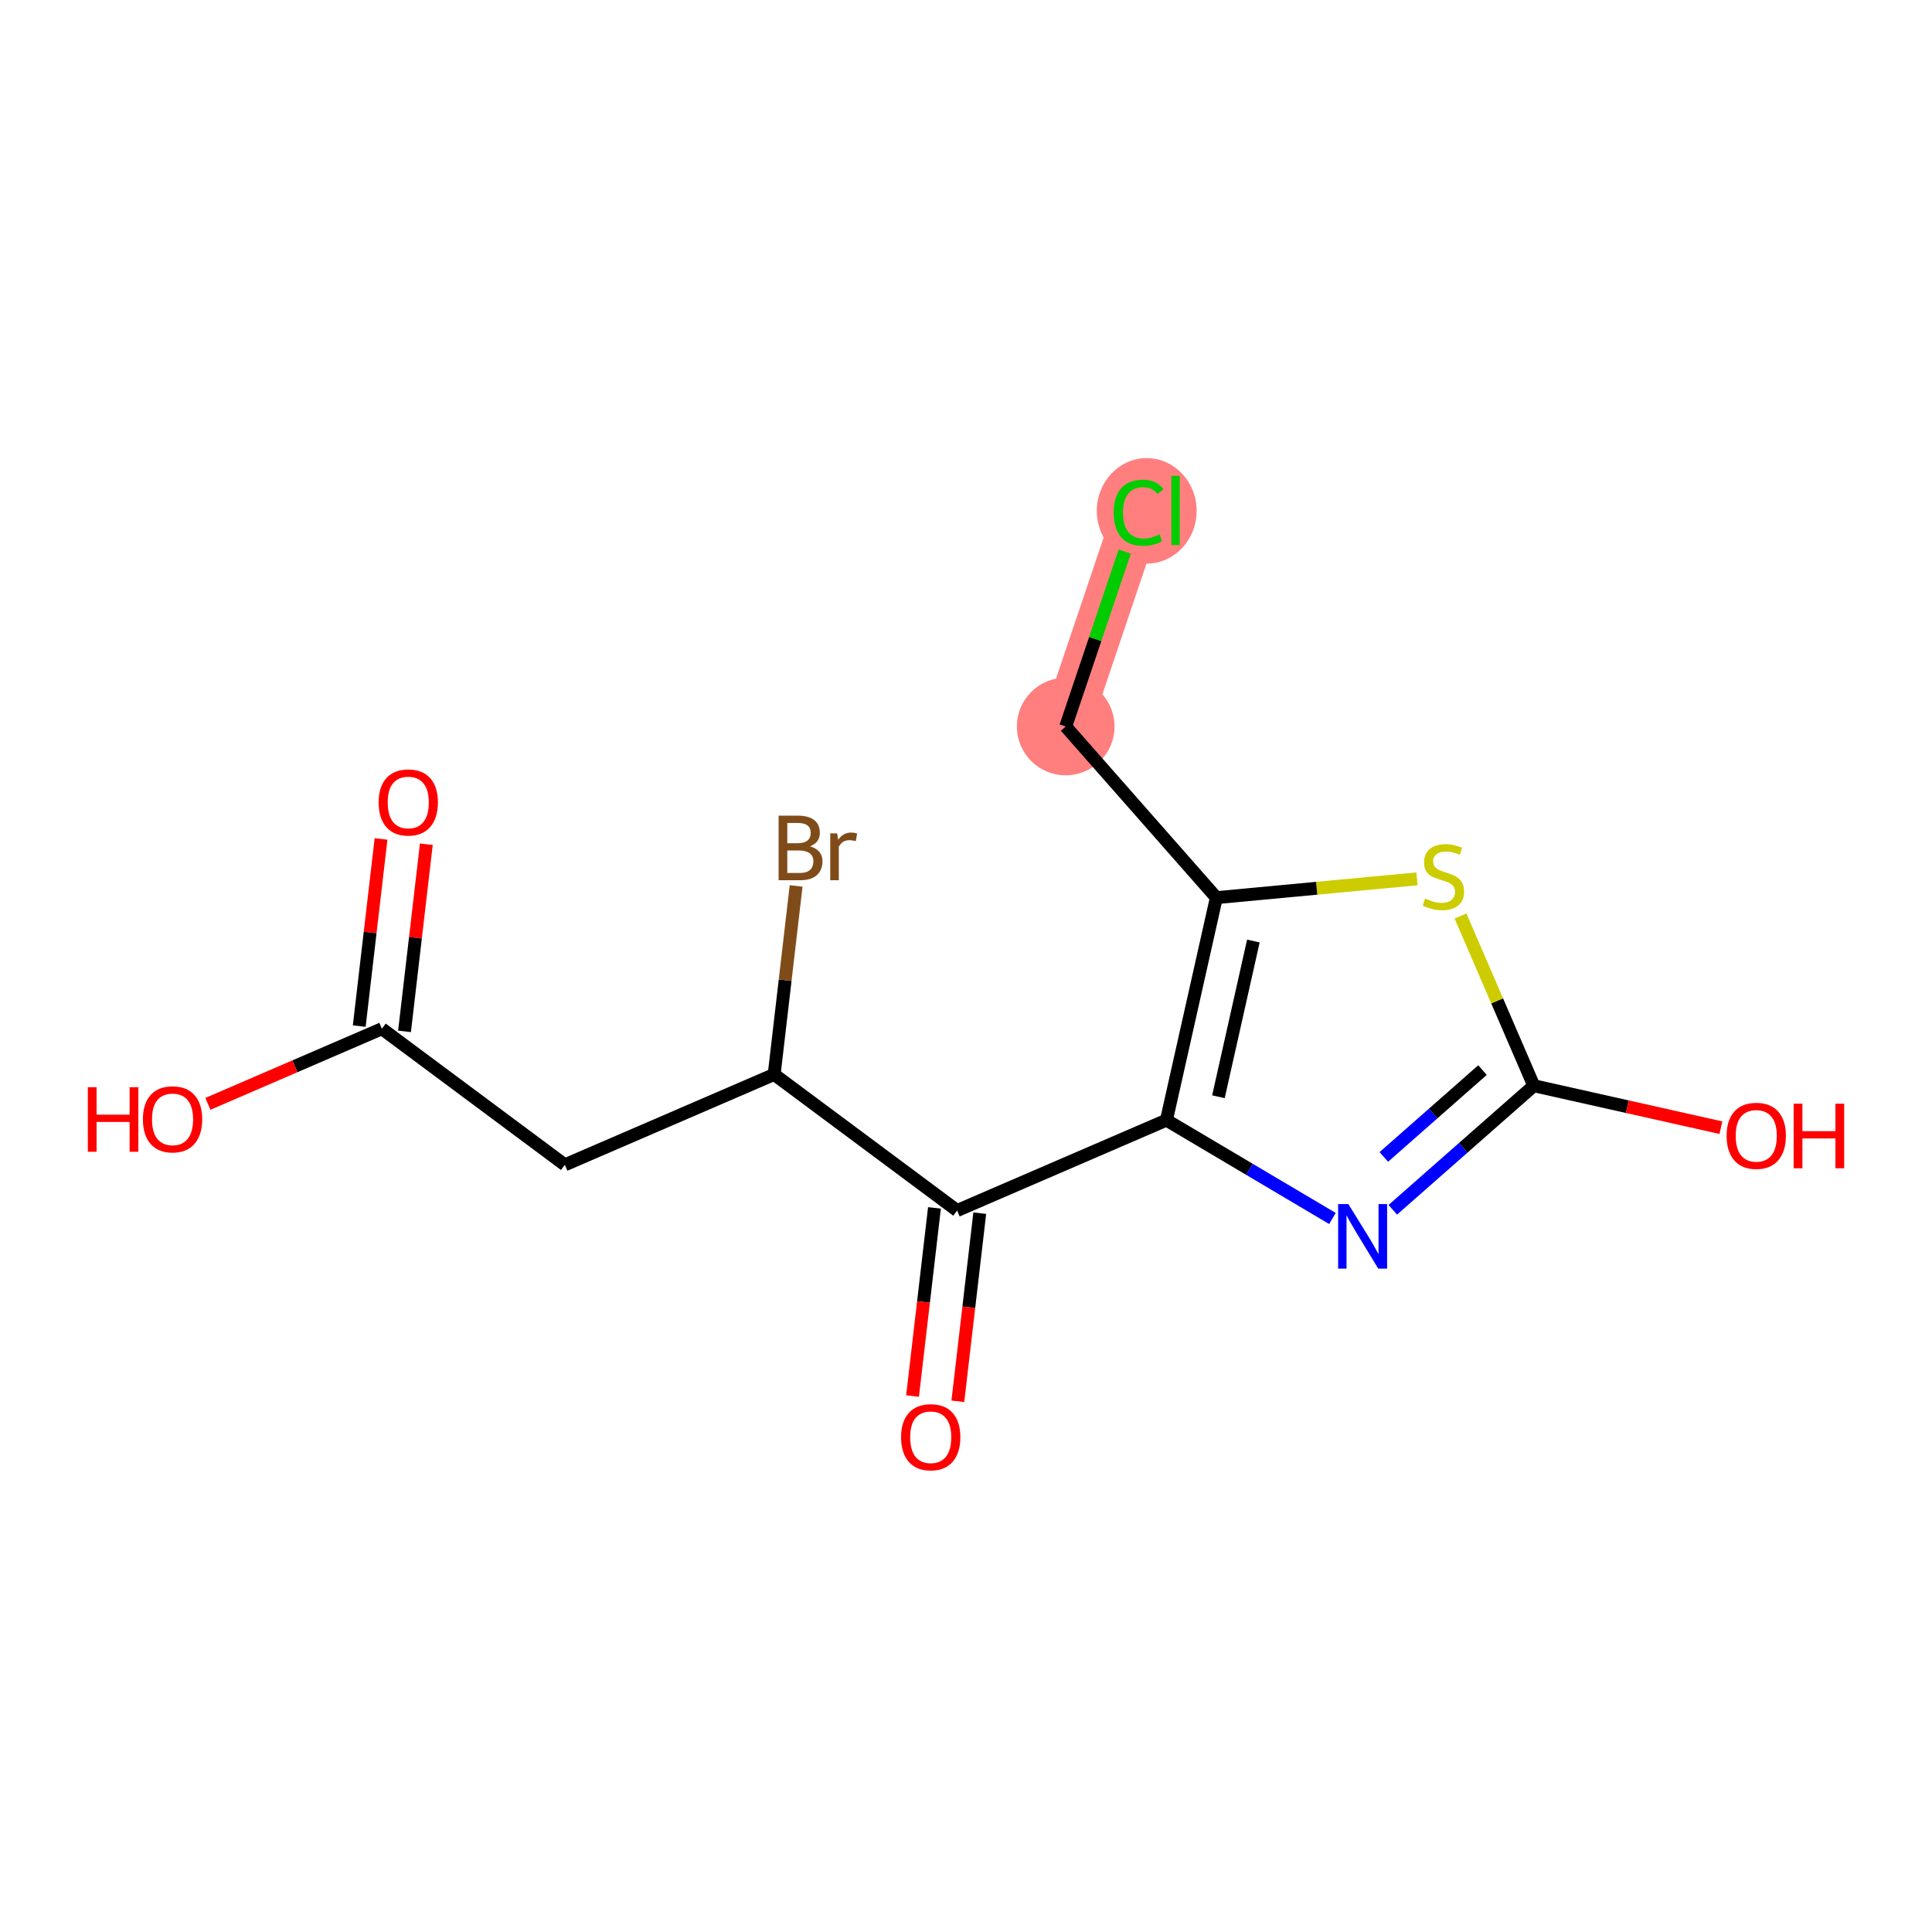 <?xml version='1.0' encoding='iso-8859-1'?>
<svg version='1.1' baseProfile='full'
              xmlns='http://www.w3.org/2000/svg'
                      xmlns:rdkit='http://www.rdkit.org/xml'
                      xmlns:xlink='http://www.w3.org/1999/xlink'
                  xml:space='preserve'
width='300px' height='300px' viewBox='0 0 300 300'>
<!-- END OF HEADER -->
<rect style='opacity:1.0;fill:#FFFFFF;stroke:none' width='300' height='300' x='0' y='0'> </rect>
<rect style='opacity:1.0;fill:#FFFFFF;stroke:none' width='300' height='300' x='0' y='0'> </rect>
<path d='M 165.483,112.81 L 176.802,79.262' style='fill:none;fill-rule:evenodd;stroke:#FF7F7F;stroke-width:7.6px;stroke-linecap:butt;stroke-linejoin:miter;stroke-opacity:1' />
<ellipse cx='165.483' cy='112.81' rx='7.081' ry='7.081'  style='fill:#FF7F7F;fill-rule:evenodd;stroke:#FF7F7F;stroke-width:1.0px;stroke-linecap:butt;stroke-linejoin:miter;stroke-opacity:1' />
<ellipse cx='178.063' cy='79.326' rx='7.25' ry='7.691'  style='fill:#FF7F7F;fill-rule:evenodd;stroke:#FF7F7F;stroke-width:1.0px;stroke-linecap:butt;stroke-linejoin:miter;stroke-opacity:1' />
<path class='bond-0 atom-0 atom-1' d='M 59.167,130.274 L 57.474,144.803' style='fill:none;fill-rule:evenodd;stroke:#FF0000;stroke-width:2.0px;stroke-linecap:butt;stroke-linejoin:miter;stroke-opacity:1' />
<path class='bond-0 atom-0 atom-1' d='M 57.474,144.803 L 55.782,159.332' style='fill:none;fill-rule:evenodd;stroke:#000000;stroke-width:2.0px;stroke-linecap:butt;stroke-linejoin:miter;stroke-opacity:1' />
<path class='bond-0 atom-0 atom-1' d='M 66.201,131.094 L 64.508,145.622' style='fill:none;fill-rule:evenodd;stroke:#FF0000;stroke-width:2.0px;stroke-linecap:butt;stroke-linejoin:miter;stroke-opacity:1' />
<path class='bond-0 atom-0 atom-1' d='M 64.508,145.622 L 62.815,160.151' style='fill:none;fill-rule:evenodd;stroke:#000000;stroke-width:2.0px;stroke-linecap:butt;stroke-linejoin:miter;stroke-opacity:1' />
<path class='bond-1 atom-1 atom-2' d='M 59.299,159.741 L 45.79,165.574' style='fill:none;fill-rule:evenodd;stroke:#000000;stroke-width:2.0px;stroke-linecap:butt;stroke-linejoin:miter;stroke-opacity:1' />
<path class='bond-1 atom-1 atom-2' d='M 45.79,165.574 L 32.281,171.407' style='fill:none;fill-rule:evenodd;stroke:#FF0000;stroke-width:2.0px;stroke-linecap:butt;stroke-linejoin:miter;stroke-opacity:1' />
<path class='bond-2 atom-1 atom-3' d='M 59.299,159.741 L 87.707,180.874' style='fill:none;fill-rule:evenodd;stroke:#000000;stroke-width:2.0px;stroke-linecap:butt;stroke-linejoin:miter;stroke-opacity:1' />
<path class='bond-3 atom-3 atom-4' d='M 87.707,180.874 L 120.212,166.838' style='fill:none;fill-rule:evenodd;stroke:#000000;stroke-width:2.0px;stroke-linecap:butt;stroke-linejoin:miter;stroke-opacity:1' />
<path class='bond-4 atom-4 atom-5' d='M 120.212,166.838 L 121.917,152.203' style='fill:none;fill-rule:evenodd;stroke:#000000;stroke-width:2.0px;stroke-linecap:butt;stroke-linejoin:miter;stroke-opacity:1' />
<path class='bond-4 atom-4 atom-5' d='M 121.917,152.203 L 123.622,137.568' style='fill:none;fill-rule:evenodd;stroke:#7F4C19;stroke-width:2.0px;stroke-linecap:butt;stroke-linejoin:miter;stroke-opacity:1' />
<path class='bond-5 atom-4 atom-6' d='M 120.212,166.838 L 148.62,187.971' style='fill:none;fill-rule:evenodd;stroke:#000000;stroke-width:2.0px;stroke-linecap:butt;stroke-linejoin:miter;stroke-opacity:1' />
<path class='bond-6 atom-6 atom-7' d='M 145.103,187.561 L 143.401,202.167' style='fill:none;fill-rule:evenodd;stroke:#000000;stroke-width:2.0px;stroke-linecap:butt;stroke-linejoin:miter;stroke-opacity:1' />
<path class='bond-6 atom-6 atom-7' d='M 143.401,202.167 L 141.7,216.774' style='fill:none;fill-rule:evenodd;stroke:#FF0000;stroke-width:2.0px;stroke-linecap:butt;stroke-linejoin:miter;stroke-opacity:1' />
<path class='bond-6 atom-6 atom-7' d='M 152.137,188.38 L 150.435,202.987' style='fill:none;fill-rule:evenodd;stroke:#000000;stroke-width:2.0px;stroke-linecap:butt;stroke-linejoin:miter;stroke-opacity:1' />
<path class='bond-6 atom-6 atom-7' d='M 150.435,202.987 L 148.733,217.593' style='fill:none;fill-rule:evenodd;stroke:#FF0000;stroke-width:2.0px;stroke-linecap:butt;stroke-linejoin:miter;stroke-opacity:1' />
<path class='bond-7 atom-6 atom-8' d='M 148.62,187.971 L 181.125,173.935' style='fill:none;fill-rule:evenodd;stroke:#000000;stroke-width:2.0px;stroke-linecap:butt;stroke-linejoin:miter;stroke-opacity:1' />
<path class='bond-8 atom-8 atom-9' d='M 181.125,173.935 L 194.012,181.57' style='fill:none;fill-rule:evenodd;stroke:#000000;stroke-width:2.0px;stroke-linecap:butt;stroke-linejoin:miter;stroke-opacity:1' />
<path class='bond-8 atom-8 atom-9' d='M 194.012,181.57 L 206.899,189.205' style='fill:none;fill-rule:evenodd;stroke:#0000FF;stroke-width:2.0px;stroke-linecap:butt;stroke-linejoin:miter;stroke-opacity:1' />
<path class='bond-15 atom-13 atom-8' d='M 188.876,139.387 L 181.125,173.935' style='fill:none;fill-rule:evenodd;stroke:#000000;stroke-width:2.0px;stroke-linecap:butt;stroke-linejoin:miter;stroke-opacity:1' />
<path class='bond-15 atom-13 atom-8' d='M 194.623,146.12 L 189.197,170.303' style='fill:none;fill-rule:evenodd;stroke:#000000;stroke-width:2.0px;stroke-linecap:butt;stroke-linejoin:miter;stroke-opacity:1' />
<path class='bond-9 atom-9 atom-10' d='M 216.274,187.856 L 227.219,178.222' style='fill:none;fill-rule:evenodd;stroke:#0000FF;stroke-width:2.0px;stroke-linecap:butt;stroke-linejoin:miter;stroke-opacity:1' />
<path class='bond-9 atom-9 atom-10' d='M 227.219,178.222 L 238.164,168.589' style='fill:none;fill-rule:evenodd;stroke:#000000;stroke-width:2.0px;stroke-linecap:butt;stroke-linejoin:miter;stroke-opacity:1' />
<path class='bond-9 atom-9 atom-10' d='M 214.879,179.65 L 222.54,172.907' style='fill:none;fill-rule:evenodd;stroke:#0000FF;stroke-width:2.0px;stroke-linecap:butt;stroke-linejoin:miter;stroke-opacity:1' />
<path class='bond-9 atom-9 atom-10' d='M 222.54,172.907 L 230.202,166.163' style='fill:none;fill-rule:evenodd;stroke:#000000;stroke-width:2.0px;stroke-linecap:butt;stroke-linejoin:miter;stroke-opacity:1' />
<path class='bond-10 atom-10 atom-11' d='M 238.164,168.589 L 252.693,171.848' style='fill:none;fill-rule:evenodd;stroke:#000000;stroke-width:2.0px;stroke-linecap:butt;stroke-linejoin:miter;stroke-opacity:1' />
<path class='bond-10 atom-10 atom-11' d='M 252.693,171.848 L 267.223,175.108' style='fill:none;fill-rule:evenodd;stroke:#FF0000;stroke-width:2.0px;stroke-linecap:butt;stroke-linejoin:miter;stroke-opacity:1' />
<path class='bond-11 atom-10 atom-12' d='M 238.164,168.589 L 232.474,155.413' style='fill:none;fill-rule:evenodd;stroke:#000000;stroke-width:2.0px;stroke-linecap:butt;stroke-linejoin:miter;stroke-opacity:1' />
<path class='bond-11 atom-10 atom-12' d='M 232.474,155.413 L 226.785,142.237' style='fill:none;fill-rule:evenodd;stroke:#CCCC00;stroke-width:2.0px;stroke-linecap:butt;stroke-linejoin:miter;stroke-opacity:1' />
<path class='bond-12 atom-12 atom-13' d='M 220.028,136.468 L 204.452,137.928' style='fill:none;fill-rule:evenodd;stroke:#CCCC00;stroke-width:2.0px;stroke-linecap:butt;stroke-linejoin:miter;stroke-opacity:1' />
<path class='bond-12 atom-12 atom-13' d='M 204.452,137.928 L 188.876,139.387' style='fill:none;fill-rule:evenodd;stroke:#000000;stroke-width:2.0px;stroke-linecap:butt;stroke-linejoin:miter;stroke-opacity:1' />
<path class='bond-13 atom-13 atom-14' d='M 188.876,139.387 L 165.483,112.81' style='fill:none;fill-rule:evenodd;stroke:#000000;stroke-width:2.0px;stroke-linecap:butt;stroke-linejoin:miter;stroke-opacity:1' />
<path class='bond-14 atom-14 atom-15' d='M 165.483,112.81 L 170.065,99.23' style='fill:none;fill-rule:evenodd;stroke:#000000;stroke-width:2.0px;stroke-linecap:butt;stroke-linejoin:miter;stroke-opacity:1' />
<path class='bond-14 atom-14 atom-15' d='M 170.065,99.23 L 174.647,85.65' style='fill:none;fill-rule:evenodd;stroke:#00CC00;stroke-width:2.0px;stroke-linecap:butt;stroke-linejoin:miter;stroke-opacity:1' />
<path  class='atom-0' d='M 58.793 124.601
Q 58.793 122.194, 59.983 120.848
Q 61.172 119.503, 63.396 119.503
Q 65.619 119.503, 66.809 120.848
Q 67.999 122.194, 67.999 124.601
Q 67.999 127.037, 66.795 128.425
Q 65.591 129.799, 63.396 129.799
Q 61.187 129.799, 59.983 128.425
Q 58.793 127.051, 58.793 124.601
M 63.396 128.666
Q 64.925 128.666, 65.747 127.646
Q 66.582 126.612, 66.582 124.601
Q 66.582 122.633, 65.747 121.641
Q 64.925 120.636, 63.396 120.636
Q 61.866 120.636, 61.031 121.627
Q 60.209 122.619, 60.209 124.601
Q 60.209 126.627, 61.031 127.646
Q 61.866 128.666, 63.396 128.666
' fill='#FF0000'/>
<path  class='atom-2' d='M 13.636 168.82
L 14.996 168.82
L 14.996 173.083
L 20.123 173.083
L 20.123 168.82
L 21.482 168.82
L 21.482 178.847
L 20.123 178.847
L 20.123 174.216
L 14.996 174.216
L 14.996 178.847
L 13.636 178.847
L 13.636 168.82
' fill='#FF0000'/>
<path  class='atom-2' d='M 22.191 173.805
Q 22.191 171.398, 23.38 170.052
Q 24.57 168.707, 26.793 168.707
Q 29.017 168.707, 30.206 170.052
Q 31.396 171.398, 31.396 173.805
Q 31.396 176.241, 30.192 177.629
Q 28.988 179.003, 26.793 179.003
Q 24.584 179.003, 23.38 177.629
Q 22.191 176.256, 22.191 173.805
M 26.793 177.87
Q 28.323 177.87, 29.144 176.85
Q 29.98 175.817, 29.98 173.805
Q 29.98 171.837, 29.144 170.846
Q 28.323 169.84, 26.793 169.84
Q 25.264 169.84, 24.428 170.831
Q 23.607 171.823, 23.607 173.805
Q 23.607 175.831, 24.428 176.85
Q 25.264 177.87, 26.793 177.87
' fill='#FF0000'/>
<path  class='atom-5' d='M 125.775 131.415
Q 126.738 131.684, 127.22 132.279
Q 127.715 132.859, 127.715 133.723
Q 127.715 135.111, 126.823 135.904
Q 125.945 136.683, 124.274 136.683
L 120.903 136.683
L 120.903 126.656
L 123.863 126.656
Q 125.577 126.656, 126.441 127.35
Q 127.305 128.044, 127.305 129.319
Q 127.305 130.834, 125.775 131.415
M 122.249 127.789
L 122.249 130.933
L 123.863 130.933
Q 124.854 130.933, 125.364 130.537
Q 125.888 130.126, 125.888 129.319
Q 125.888 127.789, 123.863 127.789
L 122.249 127.789
M 124.274 135.55
Q 125.251 135.55, 125.775 135.083
Q 126.299 134.616, 126.299 133.723
Q 126.299 132.902, 125.718 132.491
Q 125.152 132.066, 124.061 132.066
L 122.249 132.066
L 122.249 135.55
L 124.274 135.55
' fill='#7F4C19'/>
<path  class='atom-5' d='M 129.995 129.404
L 130.151 130.409
Q 130.916 129.276, 132.162 129.276
Q 132.559 129.276, 133.097 129.418
L 132.885 130.608
Q 132.276 130.466, 131.936 130.466
Q 131.341 130.466, 130.944 130.707
Q 130.562 130.933, 130.25 131.486
L 130.25 136.683
L 128.919 136.683
L 128.919 129.404
L 129.995 129.404
' fill='#7F4C19'/>
<path  class='atom-7' d='M 139.92 223.167
Q 139.92 220.76, 141.109 219.414
Q 142.299 218.069, 144.523 218.069
Q 146.746 218.069, 147.936 219.414
Q 149.125 220.76, 149.125 223.167
Q 149.125 225.603, 147.922 226.991
Q 146.718 228.365, 144.523 228.365
Q 142.313 228.365, 141.109 226.991
Q 139.92 225.617, 139.92 223.167
M 144.523 227.232
Q 146.052 227.232, 146.874 226.212
Q 147.709 225.178, 147.709 223.167
Q 147.709 221.199, 146.874 220.207
Q 146.052 219.202, 144.523 219.202
Q 142.993 219.202, 142.157 220.193
Q 141.336 221.185, 141.336 223.167
Q 141.336 225.192, 142.157 226.212
Q 142.993 227.232, 144.523 227.232
' fill='#FF0000'/>
<path  class='atom-9' d='M 209.37 186.969
L 212.656 192.28
Q 212.982 192.804, 213.506 193.752
Q 214.03 194.701, 214.058 194.758
L 214.058 186.969
L 215.389 186.969
L 215.389 196.996
L 214.015 196.996
L 210.489 191.189
Q 210.078 190.509, 209.639 189.73
Q 209.214 188.951, 209.087 188.711
L 209.087 196.996
L 207.784 196.996
L 207.784 186.969
L 209.37 186.969
' fill='#0000FF'/>
<path  class='atom-11' d='M 268.108 176.368
Q 268.108 173.96, 269.298 172.615
Q 270.488 171.269, 272.711 171.269
Q 274.935 171.269, 276.124 172.615
Q 277.314 173.96, 277.314 176.368
Q 277.314 178.804, 276.11 180.192
Q 274.906 181.565, 272.711 181.565
Q 270.502 181.565, 269.298 180.192
Q 268.108 178.818, 268.108 176.368
M 272.711 180.433
Q 274.241 180.433, 275.062 179.413
Q 275.898 178.379, 275.898 176.368
Q 275.898 174.399, 275.062 173.408
Q 274.241 172.402, 272.711 172.402
Q 271.181 172.402, 270.346 173.394
Q 269.524 174.385, 269.524 176.368
Q 269.524 178.393, 270.346 179.413
Q 271.181 180.433, 272.711 180.433
' fill='#FF0000'/>
<path  class='atom-11' d='M 278.518 171.383
L 279.877 171.383
L 279.877 175.646
L 285.004 175.646
L 285.004 171.383
L 286.364 171.383
L 286.364 181.41
L 285.004 181.41
L 285.004 176.779
L 279.877 176.779
L 279.877 181.41
L 278.518 181.41
L 278.518 171.383
' fill='#FF0000'/>
<path  class='atom-12' d='M 221.295 139.525
Q 221.409 139.567, 221.876 139.766
Q 222.343 139.964, 222.853 140.091
Q 223.377 140.205, 223.887 140.205
Q 224.836 140.205, 225.388 139.751
Q 225.941 139.284, 225.941 138.477
Q 225.941 137.924, 225.657 137.585
Q 225.388 137.245, 224.963 137.061
Q 224.539 136.876, 223.83 136.664
Q 222.938 136.395, 222.4 136.14
Q 221.876 135.885, 221.494 135.347
Q 221.125 134.809, 221.125 133.902
Q 221.125 132.642, 221.975 131.863
Q 222.839 131.084, 224.539 131.084
Q 225.7 131.084, 227.017 131.636
L 226.691 132.727
Q 225.487 132.231, 224.581 132.231
Q 223.604 132.231, 223.066 132.642
Q 222.527 133.038, 222.542 133.732
Q 222.542 134.271, 222.811 134.596
Q 223.094 134.922, 223.491 135.106
Q 223.901 135.29, 224.581 135.503
Q 225.487 135.786, 226.026 136.069
Q 226.564 136.352, 226.946 136.933
Q 227.343 137.5, 227.343 138.477
Q 227.343 139.865, 226.408 140.615
Q 225.487 141.352, 223.944 141.352
Q 223.051 141.352, 222.372 141.153
Q 221.706 140.969, 220.913 140.644
L 221.295 139.525
' fill='#CCCC00'/>
<path  class='atom-15' d='M 172.936 79.609
Q 172.936 77.117, 174.097 75.814
Q 175.273 74.497, 177.496 74.497
Q 179.564 74.497, 180.669 75.956
L 179.734 76.72
Q 178.927 75.658, 177.496 75.658
Q 175.981 75.658, 175.174 76.678
Q 174.381 77.683, 174.381 79.609
Q 174.381 81.592, 175.202 82.612
Q 176.038 83.632, 177.652 83.632
Q 178.757 83.632, 180.046 82.966
L 180.442 84.028
Q 179.918 84.368, 179.125 84.566
Q 178.332 84.765, 177.454 84.765
Q 175.273 84.765, 174.097 83.433
Q 172.936 82.102, 172.936 79.609
' fill='#00CC00'/>
<path  class='atom-15' d='M 181.887 73.888
L 183.19 73.888
L 183.19 84.637
L 181.887 84.637
L 181.887 73.888
' fill='#00CC00'/>
</svg>
